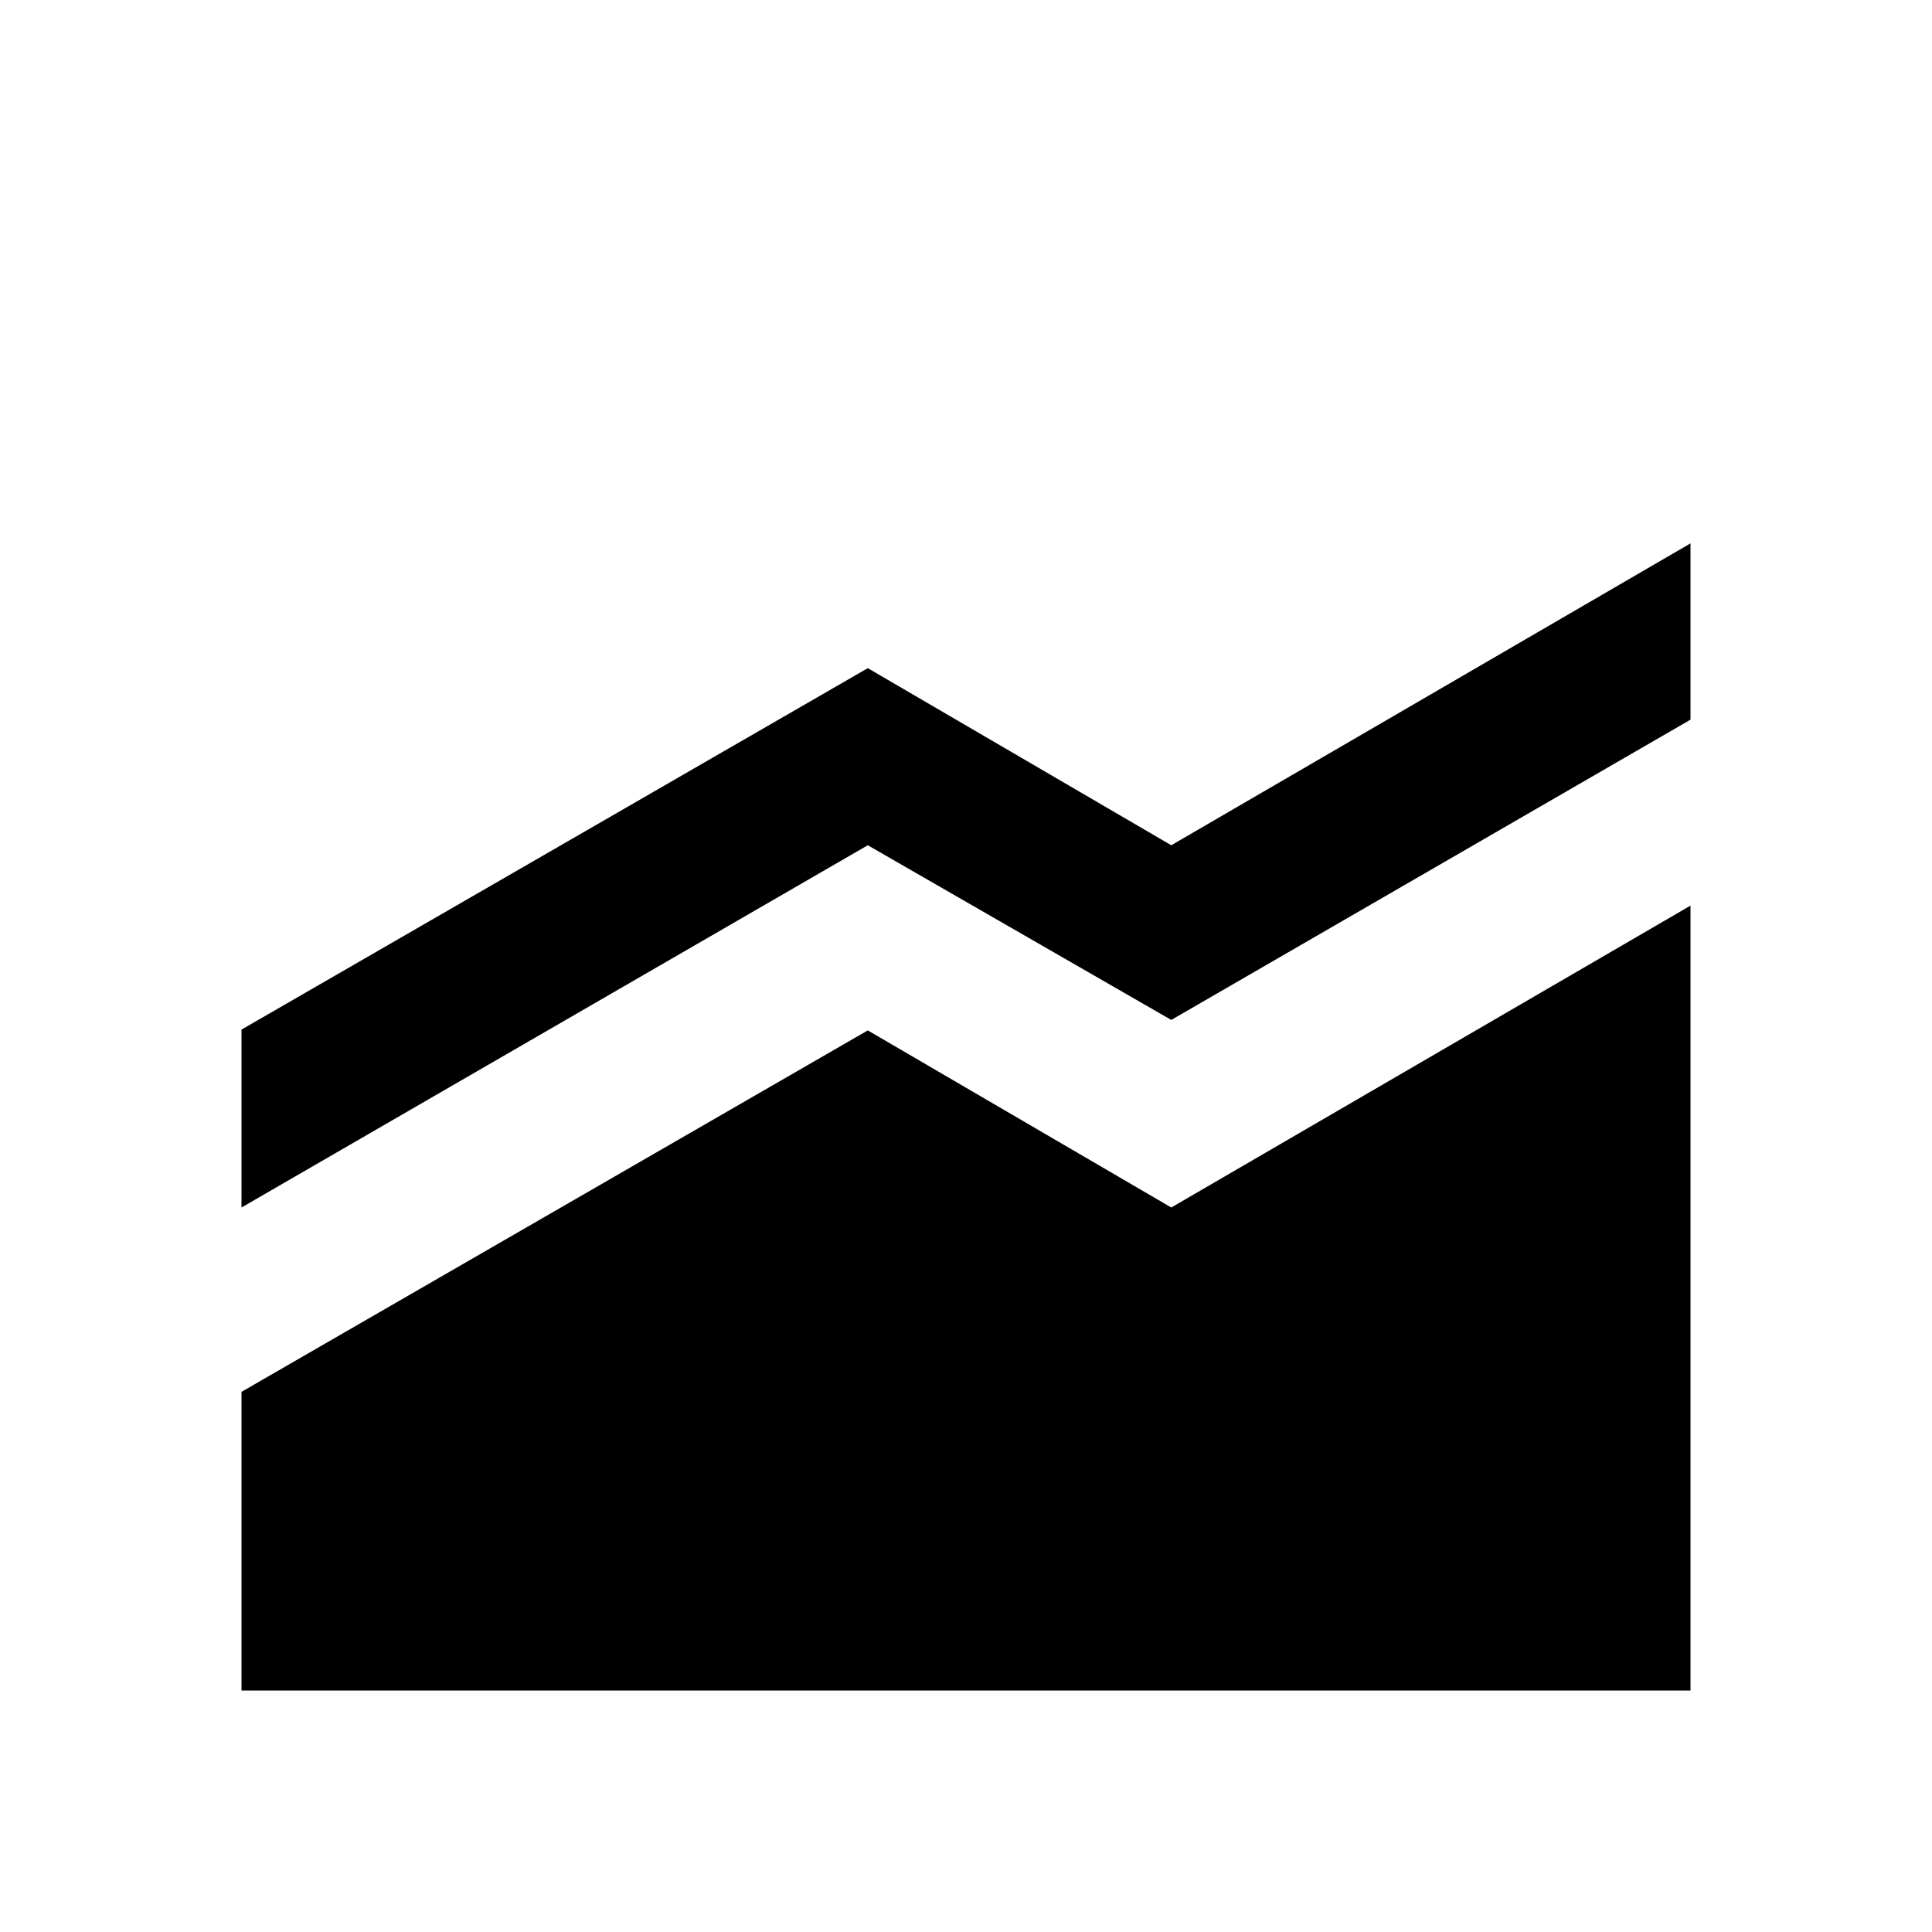 <?xml version="1.0" encoding="utf-8"?>
<!-- Generator: www.svgicons.com -->
<svg xmlns="http://www.w3.org/2000/svg" width="800" height="800" viewBox="0 0 24 24">
<path fill="currentColor" d="M3 21v-3.71l7.78-4.49l3.77 2.2L21 11.25V21zM21 8.94l-6.45 3.73l-3.77-2.17L3 15v-2.21l7.78-4.49l3.77 2.2L21 6.75z"/>
</svg>